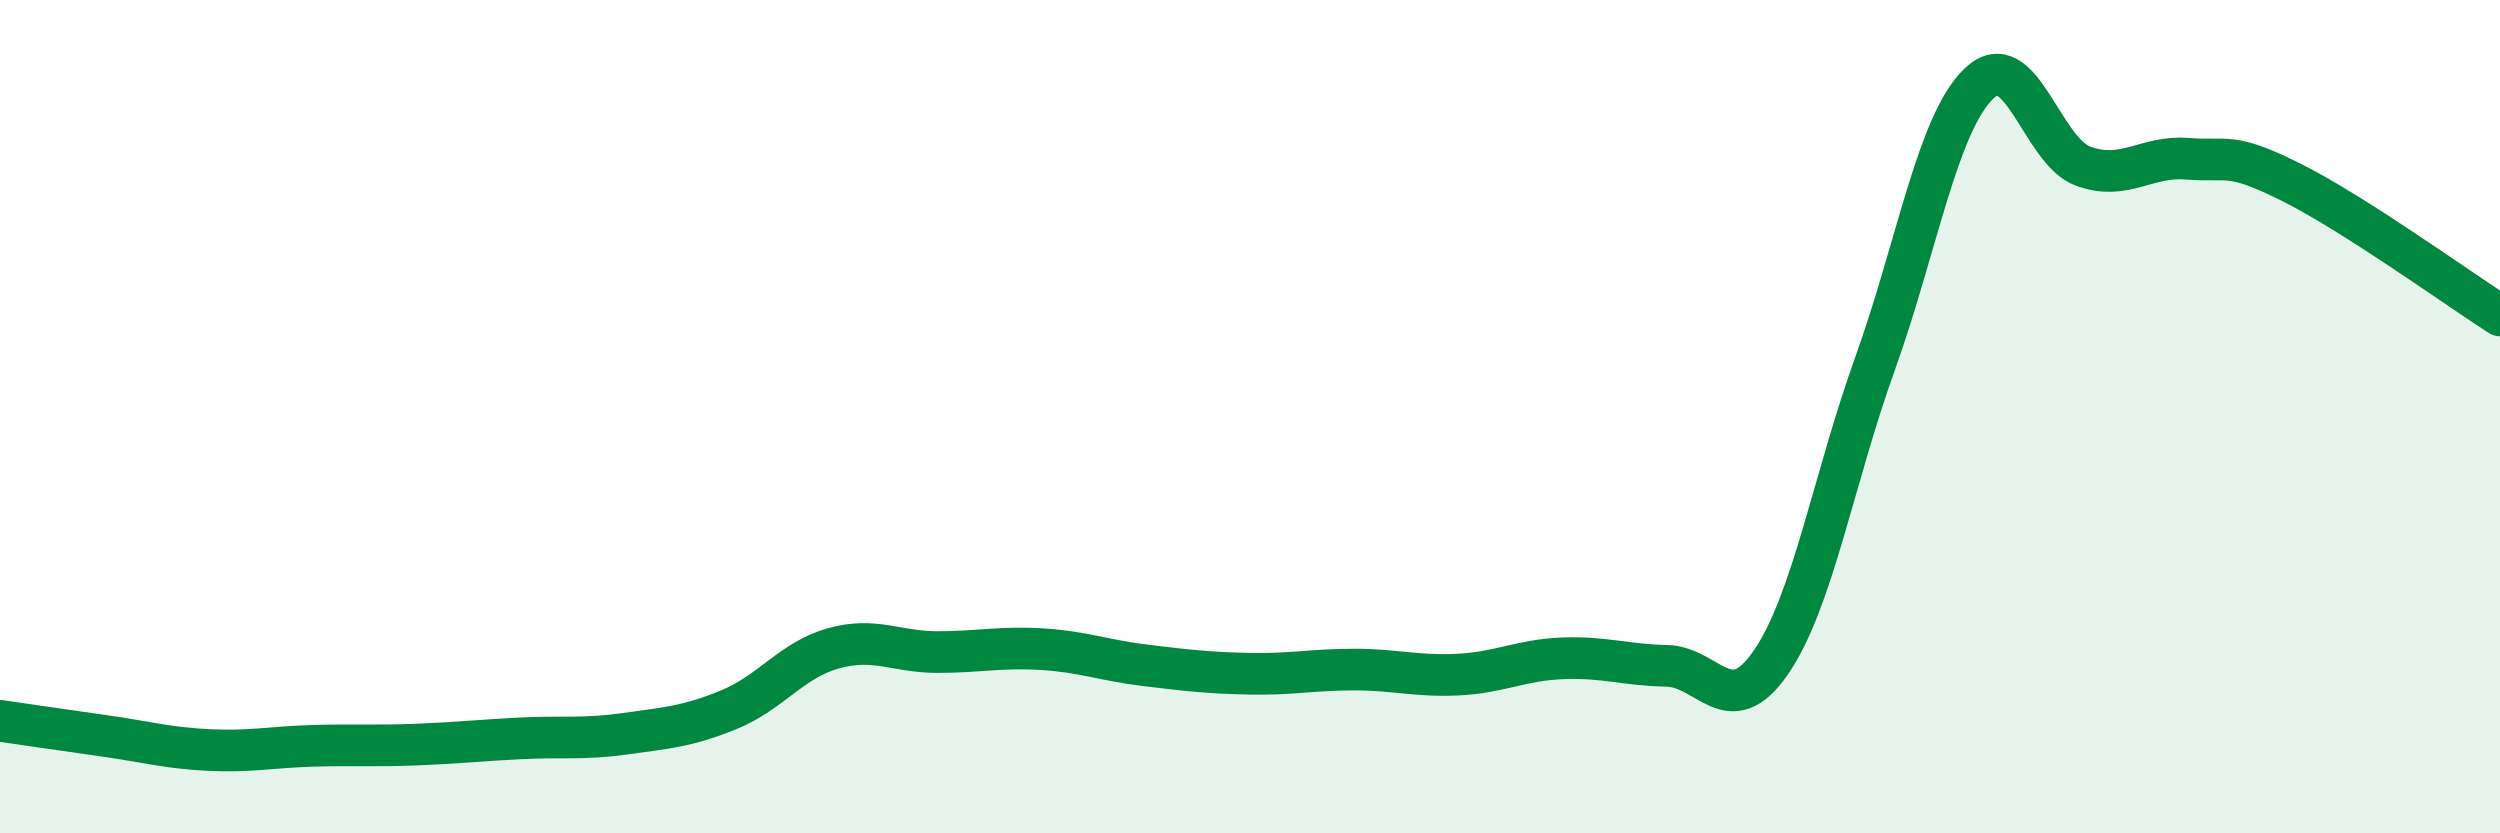 
    <svg width="60" height="20" viewBox="0 0 60 20" xmlns="http://www.w3.org/2000/svg">
      <path
        d="M 0,17.3 C 0.5,17.37 1.5,17.52 2.5,17.66 C 3.5,17.8 4,17.95 5,18 C 6,18.05 6.5,17.93 7.5,17.9 C 8.5,17.87 9,17.91 10,17.87 C 11,17.83 11.5,17.77 12.5,17.72 C 13.5,17.67 14,17.75 15,17.61 C 16,17.47 16.5,17.44 17.5,17.03 C 18.5,16.62 19,15.84 20,15.56 C 21,15.28 21.5,15.65 22.5,15.65 C 23.5,15.65 24,15.52 25,15.58 C 26,15.64 26.5,15.85 27.5,15.97 C 28.5,16.09 29,16.15 30,16.17 C 31,16.19 31.5,16.07 32.5,16.07 C 33.5,16.07 34,16.24 35,16.19 C 36,16.14 36.5,15.84 37.5,15.8 C 38.5,15.76 39,15.96 40,15.98 C 41,16 41.5,17.35 42.5,15.9 C 43.5,14.45 44,11.51 45,8.73 C 46,5.95 46.5,2.95 47.5,2 C 48.5,1.05 49,3.63 50,3.99 C 51,4.35 51.5,3.73 52.5,3.81 C 53.5,3.89 53.5,3.63 55,4.38 C 56.5,5.13 59,6.93 60,7.57L60 20L0 20Z"
        fill="#008740"
        opacity="0.1"
        stroke-linecap="round"
        stroke-linejoin="round"
      />
      <path
        d="M 0,17.3 C 0.5,17.37 1.5,17.52 2.5,17.66 C 3.5,17.8 4,17.95 5,18 C 6,18.05 6.5,17.93 7.5,17.9 C 8.5,17.87 9,17.91 10,17.87 C 11,17.83 11.5,17.77 12.5,17.72 C 13.5,17.67 14,17.75 15,17.61 C 16,17.47 16.5,17.44 17.5,17.03 C 18.5,16.62 19,15.84 20,15.56 C 21,15.28 21.5,15.65 22.5,15.65 C 23.5,15.65 24,15.52 25,15.58 C 26,15.64 26.5,15.85 27.5,15.97 C 28.5,16.09 29,16.15 30,16.17 C 31,16.19 31.5,16.07 32.5,16.07 C 33.5,16.07 34,16.24 35,16.19 C 36,16.14 36.5,15.84 37.5,15.8 C 38.5,15.76 39,15.96 40,15.98 C 41,16 41.5,17.35 42.5,15.9 C 43.5,14.45 44,11.51 45,8.73 C 46,5.95 46.5,2.95 47.5,2 C 48.5,1.05 49,3.63 50,3.99 C 51,4.35 51.5,3.73 52.5,3.81 C 53.5,3.89 53.5,3.63 55,4.38 C 56.5,5.13 59,6.93 60,7.57"
        stroke="#008740"
        stroke-width="1"
        fill="none"
        stroke-linecap="round"
        stroke-linejoin="round"
      />
    </svg>
  